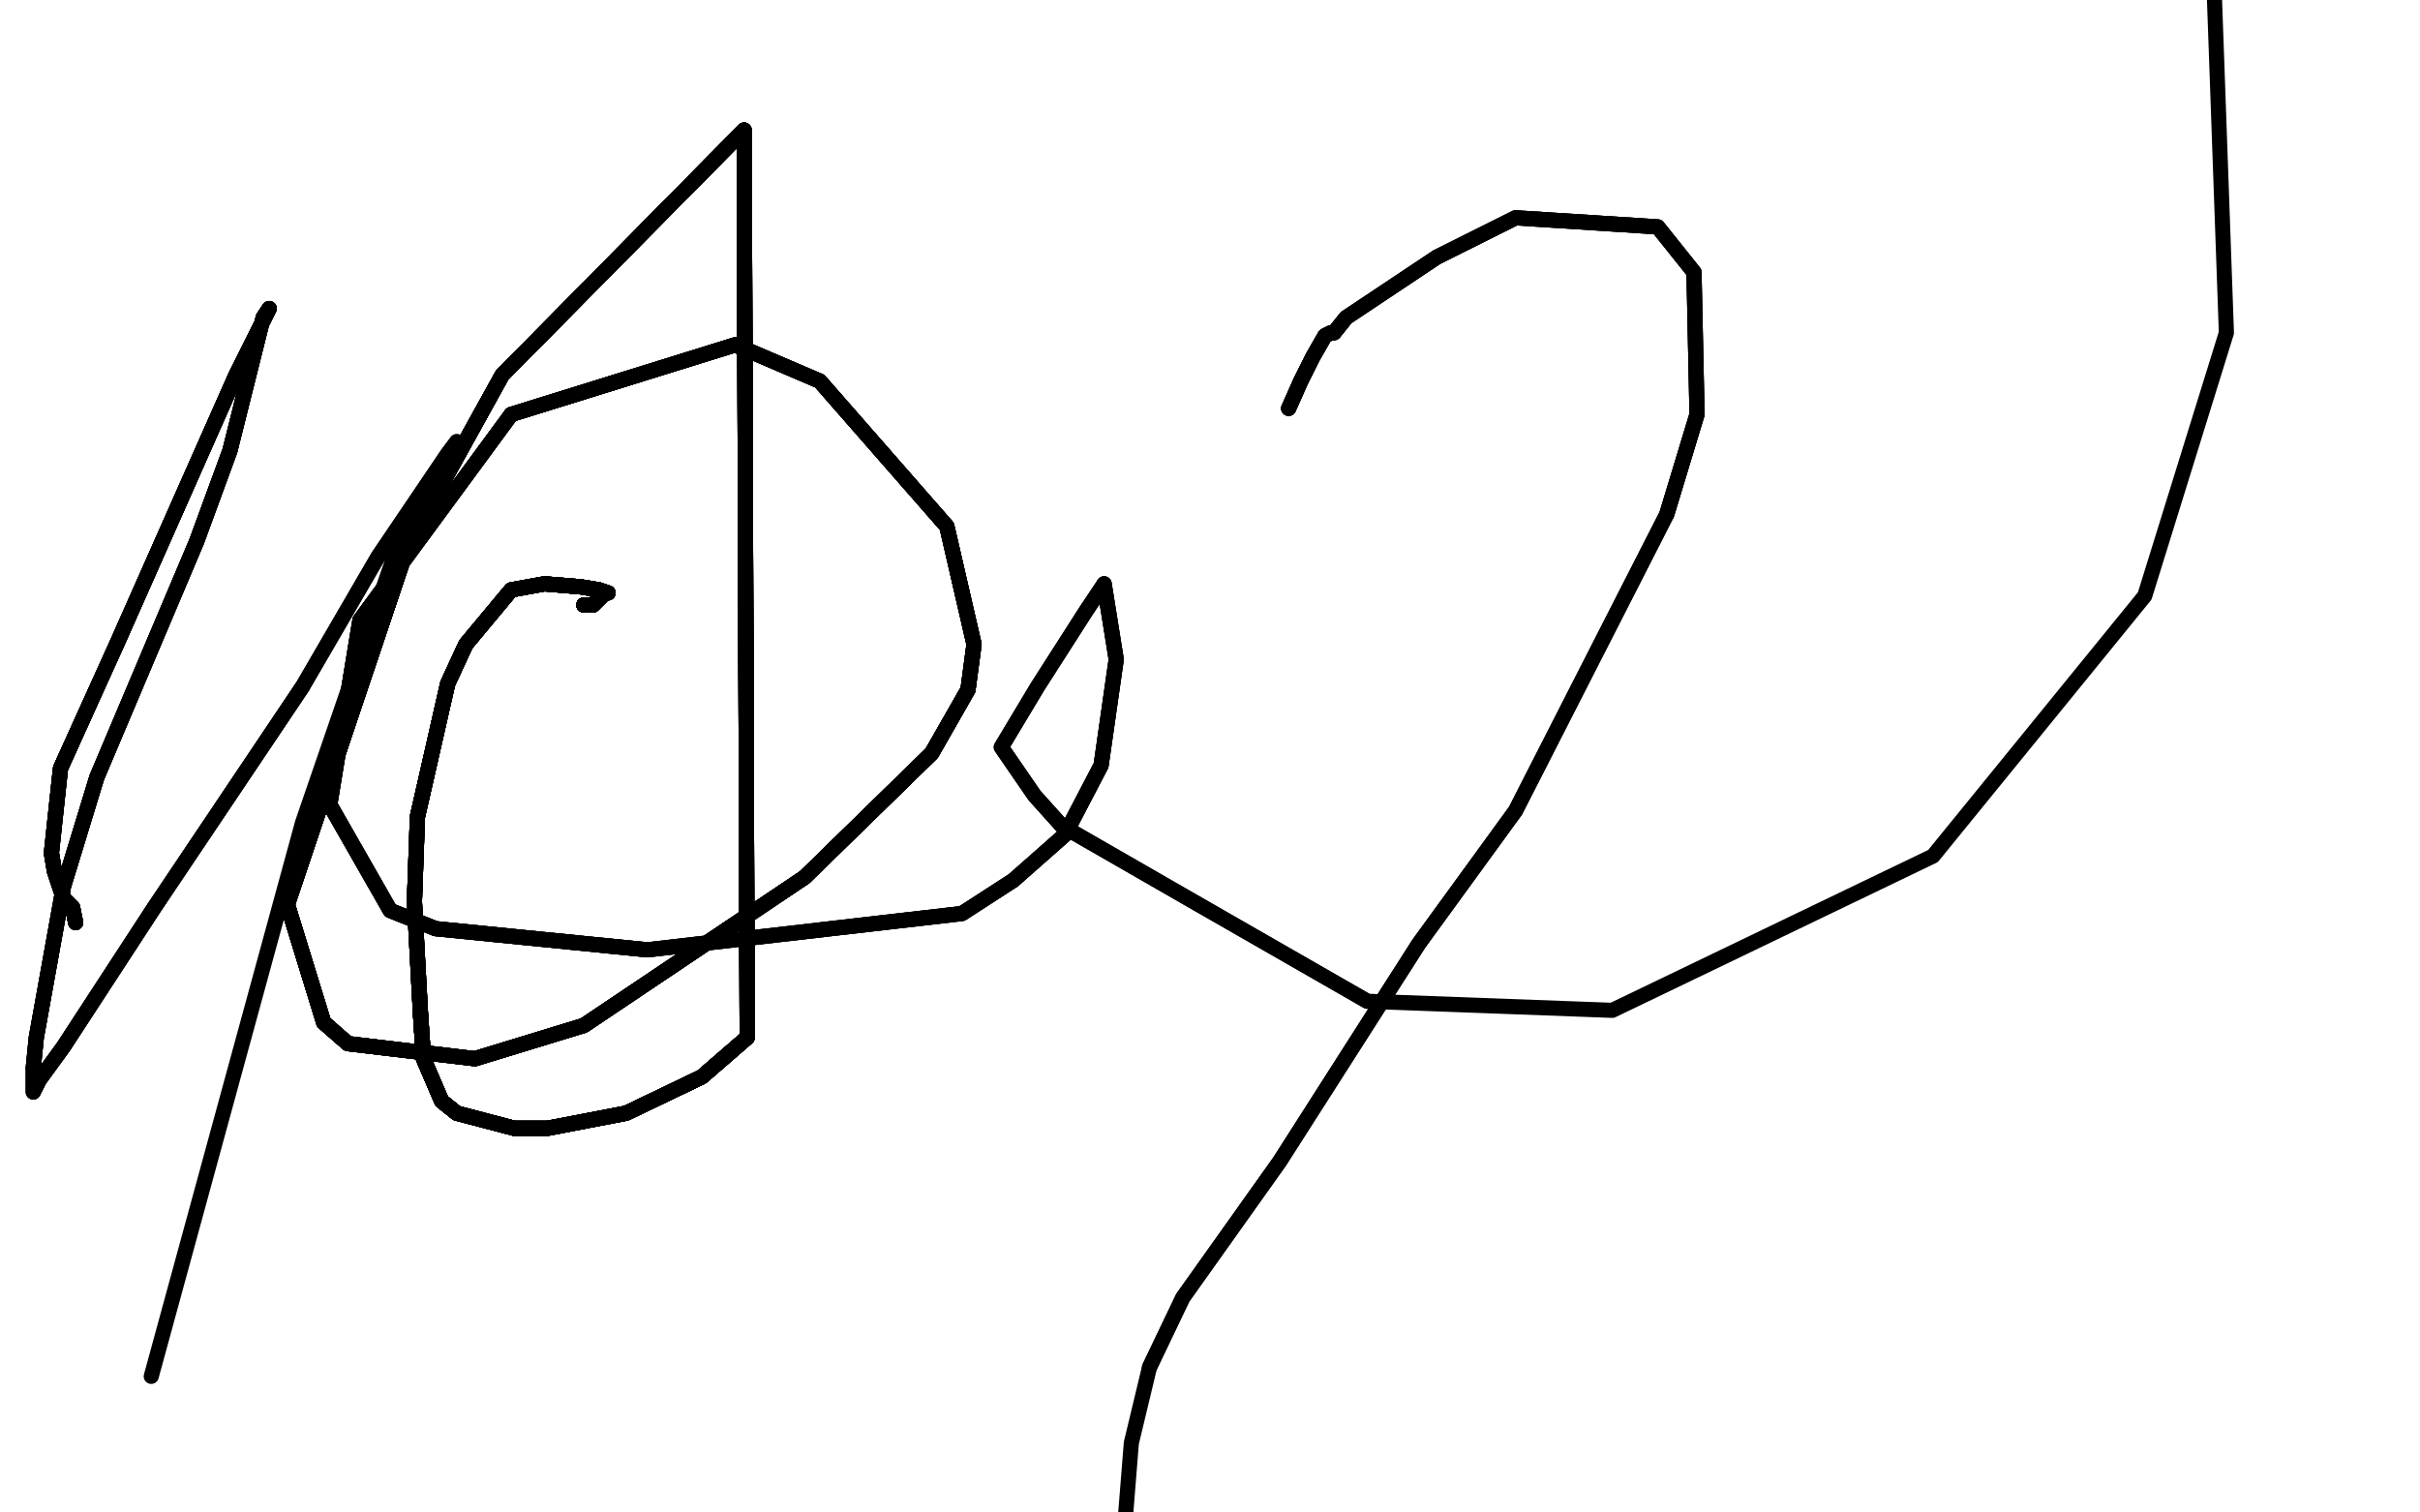 <?xml version="1.0" standalone="no"?>
<!DOCTYPE svg PUBLIC "-//W3C//DTD SVG 1.1//EN"
"http://www.w3.org/Graphics/SVG/1.1/DTD/svg11.dtd">

<svg width="800" height="500" version="1.1" xmlns="http://www.w3.org/2000/svg" xmlns:xlink="http://www.w3.org/1999/xlink" style="stroke-antialiasing: false"><desc>This SVG has been created on https://colorillo.com/</desc><rect x='0' y='0' width='800' height='500' style='fill: rgb(255,255,255); stroke-width:0' /><polyline points="193,200 194,200 196,200 198,198 200,196" style="fill: none; stroke: #000000; stroke-width: 5; stroke-linejoin: round; stroke-linecap: round; stroke-antialiasing: false; stroke-antialias: 0; opacity: 1.0"/>
<polyline points="193,200 194,200 196,200 198,198 200,196 201,196 198,195 192,194" style="fill: none; stroke: #000000; stroke-width: 5; stroke-linejoin: round; stroke-linecap: round; stroke-antialiasing: false; stroke-antialias: 0; opacity: 1.0"/>
<polyline points="193,200 194,200 196,200 198,198 200,196 201,196 198,195 192,194 180,193 169,195 154,213 148,226 138,270" style="fill: none; stroke: #000000; stroke-width: 5; stroke-linejoin: round; stroke-linecap: round; stroke-antialiasing: false; stroke-antialias: 0; opacity: 1.0"/>
<polyline points="193,200 194,200 196,200 198,198 200,196 201,196 198,195 192,194 180,193 169,195 154,213 148,226 138,270 137,298 139,335 140,350 146,364 151,368 170,373" style="fill: none; stroke: #000000; stroke-width: 5; stroke-linejoin: round; stroke-linecap: round; stroke-antialiasing: false; stroke-antialias: 0; opacity: 1.0"/>
<polyline points="193,200 194,200 196,200 198,198 200,196 201,196 198,195 192,194 180,193 169,195 154,213 148,226 138,270 137,298 139,335 140,350 146,364 151,368 170,373 181,373 207,368 232,356 247,343 246,43" style="fill: none; stroke: #000000; stroke-width: 5; stroke-linejoin: round; stroke-linecap: round; stroke-antialiasing: false; stroke-antialias: 0; opacity: 1.0"/>
<polyline points="193,200 194,200 196,200 198,198 200,196 201,196 198,195 192,194 180,193 169,195 154,213 148,226 138,270 137,298 139,335 140,350 146,364 151,368 170,373 181,373 207,368 232,356 247,343 246,43 166,124 135,180 95,299 107,338 115,345" style="fill: none; stroke: #000000; stroke-width: 5; stroke-linejoin: round; stroke-linecap: round; stroke-antialiasing: false; stroke-antialias: 0; opacity: 1.0"/>
<polyline points="193,200 194,200 196,200 198,198 200,196 201,196 198,195 192,194 180,193 169,195 154,213 148,226 138,270 137,298 139,335 140,350 146,364 151,368 170,373 181,373 207,368 232,356 247,343 246,43 166,124 135,180 95,299 107,338 115,345 157,350 193,339 266,290 308,249 320,228" style="fill: none; stroke: #000000; stroke-width: 5; stroke-linejoin: round; stroke-linecap: round; stroke-antialiasing: false; stroke-antialias: 0; opacity: 1.0"/>
<polyline points="193,200 194,200 196,200 198,198 200,196 201,196 198,195 192,194 180,193 169,195 154,213 148,226 138,270 137,298 139,335 140,350 146,364 151,368 170,373 181,373 207,368 232,356 247,343 246,43 166,124 135,180 95,299 107,338 115,345 157,350 193,339 266,290 308,249 320,228 322,213 313,174 271,126 243,114 169,137" style="fill: none; stroke: #000000; stroke-width: 5; stroke-linejoin: round; stroke-linecap: round; stroke-antialiasing: false; stroke-antialias: 0; opacity: 1.0"/>
<polyline points="193,200 194,200 196,200 198,198 200,196 201,196 198,195 192,194 180,193 169,195 154,213 148,226 138,270 137,298 139,335 140,350 146,364 151,368 170,373 181,373 207,368 232,356 247,343 246,43 166,124 135,180 95,299 107,338 115,345 157,350 193,339 266,290 308,249 320,228 322,213 313,174 271,126 243,114 169,137 119,205 109,266 129,301 144,307 214,314" style="fill: none; stroke: #000000; stroke-width: 5; stroke-linejoin: round; stroke-linecap: round; stroke-antialiasing: false; stroke-antialias: 0; opacity: 1.0"/>
<polyline points="193,200 194,200 196,200 198,198 200,196 201,196 198,195 192,194 180,193 169,195 154,213 148,226 138,270 137,298 139,335 140,350 146,364 151,368 170,373 181,373 207,368 232,356 247,343 246,43 166,124 135,180 95,299 107,338 115,345 157,350 193,339 266,290 308,249 320,228 322,213 313,174 271,126 243,114 169,137 119,205 109,266 129,301 144,307 214,314 318,302 335,291 352,276 364,253 369,218 365,193" style="fill: none; stroke: #000000; stroke-width: 5; stroke-linejoin: round; stroke-linecap: round; stroke-antialiasing: false; stroke-antialias: 0; opacity: 1.0"/>
<polyline points="139,335 140,350 146,364 151,368 170,373 181,373 207,368 232,356 247,343 246,43 166,124 135,180 95,299 107,338 115,345 157,350 193,339 266,290 308,249 320,228 322,213 313,174 271,126 243,114 169,137 119,205 109,266 129,301 144,307 214,314 318,302 335,291 352,276 364,253 369,218 365,193 359,202 343,227 331,247 342,263 351,273 391,296 452,331" style="fill: none; stroke: #000000; stroke-width: 5; stroke-linejoin: round; stroke-linecap: round; stroke-antialiasing: false; stroke-antialias: 0; opacity: 1.0"/>
<polyline points="139,335 140,350 146,364 151,368 170,373 181,373 207,368 232,356 247,343 246,43 166,124 135,180 95,299 107,338 115,345 157,350 193,339 266,290 308,249 320,228 322,213 313,174 271,126 243,114 169,137 119,205 109,266 129,301 144,307 214,314 318,302 335,291 352,276 364,253 369,218 365,193 359,202 343,227 331,247 342,263 351,273 391,296 452,331 533,334 639,283 709,197 736,110 732,-2" style="fill: none; stroke: #000000; stroke-width: 5; stroke-linejoin: round; stroke-linecap: round; stroke-antialiasing: false; stroke-antialias: 0; opacity: 1.0"/>
<polyline points="426,135 430,126 434,118 438,111 440,110 441,110 445,105" style="fill: none; stroke: #000000; stroke-width: 5; stroke-linejoin: round; stroke-linecap: round; stroke-antialiasing: false; stroke-antialias: 0; opacity: 1.0"/>
<polyline points="426,135 430,126 434,118 438,111 440,110 441,110 445,105 475,85 501,72 548,75 560,90 561,137 551,170" style="fill: none; stroke: #000000; stroke-width: 5; stroke-linejoin: round; stroke-linecap: round; stroke-antialiasing: false; stroke-antialias: 0; opacity: 1.0"/>
<polyline points="426,135 430,126 434,118 438,111 440,110 441,110 445,105 475,85 501,72 548,75 560,90 561,137 551,170 501,268 469,312 423,384 391,429 380,452" style="fill: none; stroke: #000000; stroke-width: 5; stroke-linejoin: round; stroke-linecap: round; stroke-antialiasing: false; stroke-antialias: 0; opacity: 1.0"/>
<polyline points="426,135 430,126 434,118 438,111 440,110 441,110 445,105 475,85 501,72 548,75 560,90 561,137 551,170 501,268 469,312 423,384 391,429 380,452 374,477 372,502" style="fill: none; stroke: #000000; stroke-width: 5; stroke-linejoin: round; stroke-linecap: round; stroke-antialiasing: false; stroke-antialias: 0; opacity: 1.0"/>
<polyline points="25,305 24,300 23,299 22,298 21,297 18,288 17,282" style="fill: none; stroke: #000000; stroke-width: 5; stroke-linejoin: round; stroke-linecap: round; stroke-antialiasing: false; stroke-antialias: 0; opacity: 1.0"/>
<polyline points="25,305 24,300 23,299 22,298 21,297 18,288 17,282 20,254 39,212 78,124 86,108 89,102 87,105" style="fill: none; stroke: #000000; stroke-width: 5; stroke-linejoin: round; stroke-linecap: round; stroke-antialiasing: false; stroke-antialias: 0; opacity: 1.0"/>
<polyline points="25,305 24,300 23,299 22,298 21,297 18,288 17,282 20,254 39,212 78,124 86,108 89,102 87,105 76,149 65,179 32,257 21,293 12,343 11,353 11,360 11,361 13,357 21,346 51,300 100,227" style="fill: none; stroke: #000000; stroke-width: 5; stroke-linejoin: round; stroke-linecap: round; stroke-antialiasing: false; stroke-antialias: 0; opacity: 1.0"/>
<polyline points="25,305 24,300 23,299 22,298 21,297 18,288 17,282 20,254 39,212 78,124 86,108 89,102 87,105 76,149 65,179 32,257 21,293 12,343 11,353" style="fill: none; stroke: #000000; stroke-width: 5; stroke-linejoin: round; stroke-linecap: round; stroke-antialiasing: false; stroke-antialias: 0; opacity: 1.0"/>
<polyline points="25,305 24,300 23,299 22,298 21,297 18,288 17,282 20,254 39,212 78,124 86,108 89,102 87,105 76,149 65,179 32,257 21,293 12,343 11,353 11,360 11,361 13,357 21,346 51,300 100,227 125,184 148,150 151,146 146,155 133,176" style="fill: none; stroke: #000000; stroke-width: 5; stroke-linejoin: round; stroke-linecap: round; stroke-antialiasing: false; stroke-antialias: 0; opacity: 1.0"/>
<polyline points="25,305 24,300 23,299 22,298 21,297 18,288 17,282 20,254 39,212 78,124 86,108 89,102 87,105 76,149 65,179 32,257 21,293 12,343 11,353 11,360 11,361 13,357 21,346 51,300 100,227 125,184 148,150 151,146 146,155 133,176 100,272 50,455" style="fill: none; stroke: #000000; stroke-width: 5; stroke-linejoin: round; stroke-linecap: round; stroke-antialiasing: false; stroke-antialias: 0; opacity: 1.0"/>
</svg>
